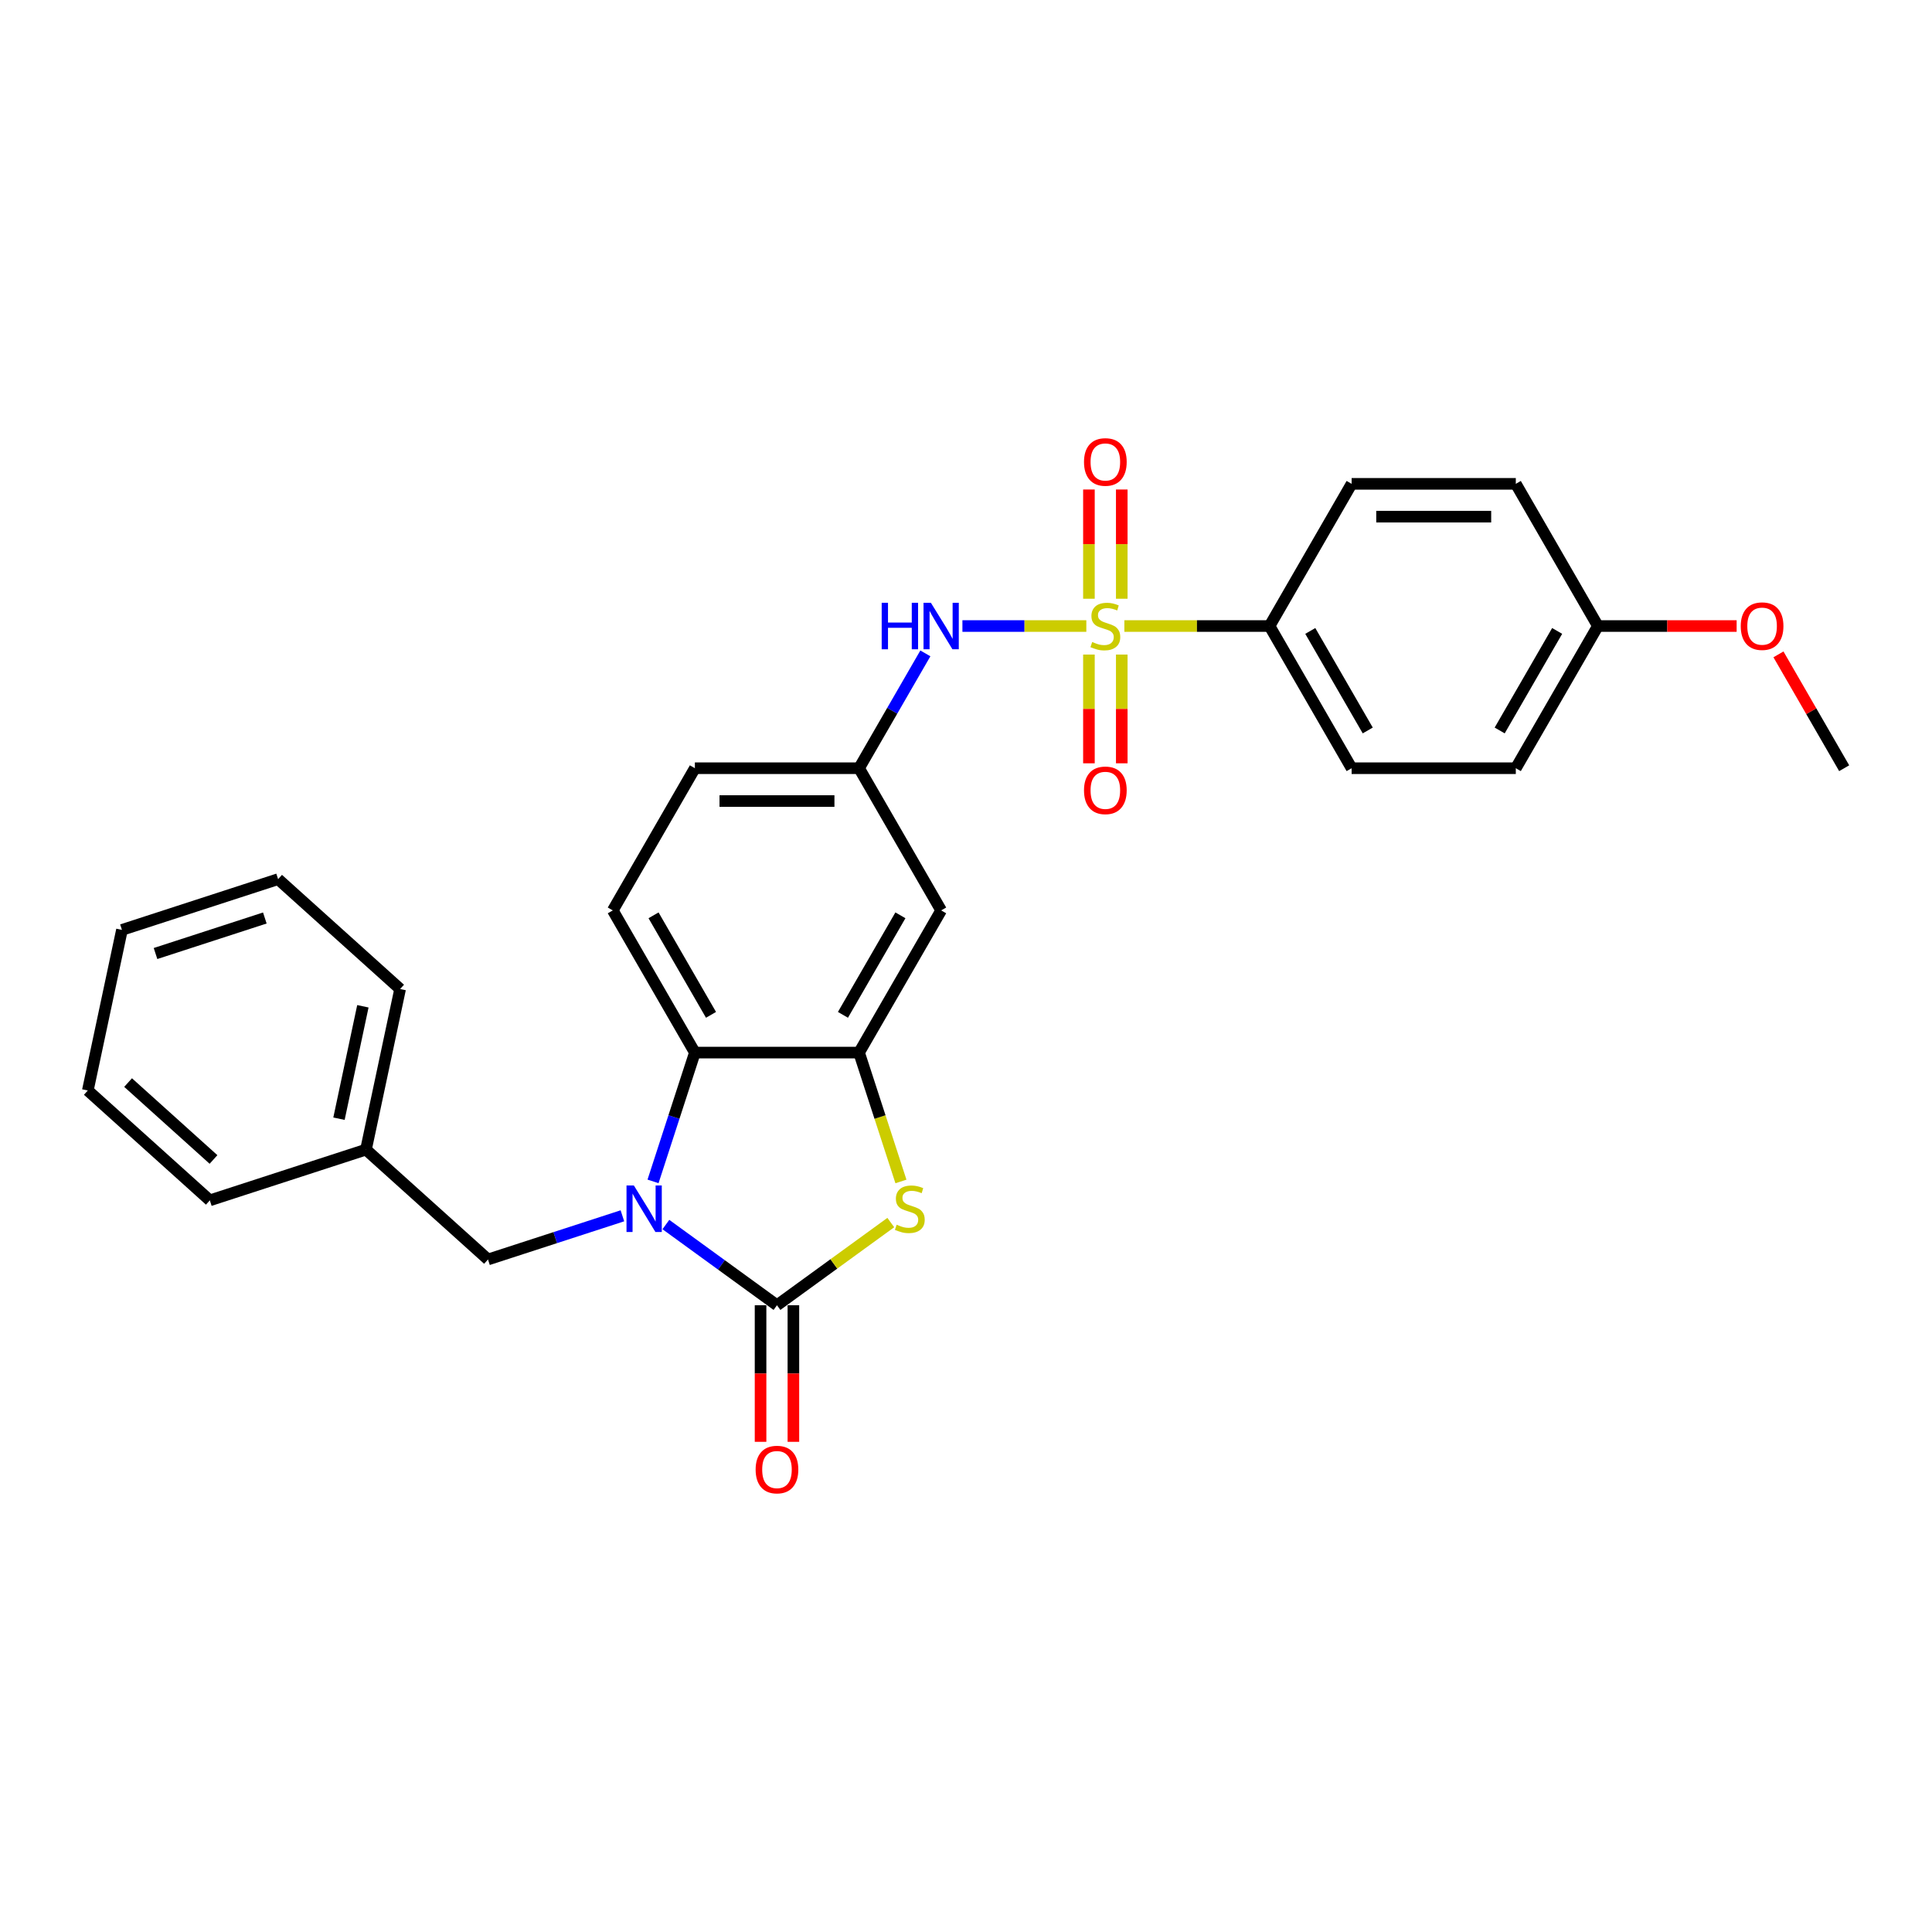 <?xml version='1.0' encoding='iso-8859-1'?>
<svg version='1.1' baseProfile='full'
              xmlns='http://www.w3.org/2000/svg'
                      xmlns:rdkit='http://www.rdkit.org/xml'
                      xmlns:xlink='http://www.w3.org/1999/xlink'
                  xml:space='preserve'
width='1000px' height='1000px' viewBox='0 0 1000 1000'>
<!-- END OF HEADER -->
<rect style='opacity:1.0;fill:#FFFFFF;stroke:none' width='1000' height='1000' x='0' y='0'> </rect>
<path class='bond-5' d='M 562.284,324.031 L 530.216,324.031' style='fill:none;fill-rule:evenodd;stroke:#CCCC00;stroke-width:6px;stroke-linecap:butt;stroke-linejoin:miter;stroke-opacity:1' />
<path class='bond-5' d='M 530.216,324.031 L 498.149,324.031' style='fill:none;fill-rule:evenodd;stroke:#0000FF;stroke-width:6px;stroke-linecap:butt;stroke-linejoin:miter;stroke-opacity:1' />
<path class='bond-6' d='M 581.966,324.031 L 619.537,324.031' style='fill:none;fill-rule:evenodd;stroke:#CCCC00;stroke-width:6px;stroke-linecap:butt;stroke-linejoin:miter;stroke-opacity:1' />
<path class='bond-6' d='M 619.537,324.031 L 657.108,324.031' style='fill:none;fill-rule:evenodd;stroke:#000000;stroke-width:6px;stroke-linecap:butt;stroke-linejoin:miter;stroke-opacity:1' />
<path class='bond-8' d='M 563.627,338.801 L 563.627,366.944' style='fill:none;fill-rule:evenodd;stroke:#CCCC00;stroke-width:6px;stroke-linecap:butt;stroke-linejoin:miter;stroke-opacity:1' />
<path class='bond-8' d='M 563.627,366.944 L 563.627,395.088' style='fill:none;fill-rule:evenodd;stroke:#FF0000;stroke-width:6px;stroke-linecap:butt;stroke-linejoin:miter;stroke-opacity:1' />
<path class='bond-8' d='M 580.624,338.801 L 580.624,366.944' style='fill:none;fill-rule:evenodd;stroke:#CCCC00;stroke-width:6px;stroke-linecap:butt;stroke-linejoin:miter;stroke-opacity:1' />
<path class='bond-8' d='M 580.624,366.944 L 580.624,395.088' style='fill:none;fill-rule:evenodd;stroke:#FF0000;stroke-width:6px;stroke-linecap:butt;stroke-linejoin:miter;stroke-opacity:1' />
<path class='bond-9' d='M 580.624,309.907 L 580.624,281.635' style='fill:none;fill-rule:evenodd;stroke:#CCCC00;stroke-width:6px;stroke-linecap:butt;stroke-linejoin:miter;stroke-opacity:1' />
<path class='bond-9' d='M 580.624,281.635 L 580.624,253.363' style='fill:none;fill-rule:evenodd;stroke:#FF0000;stroke-width:6px;stroke-linecap:butt;stroke-linejoin:miter;stroke-opacity:1' />
<path class='bond-9' d='M 563.627,309.907 L 563.627,281.635' style='fill:none;fill-rule:evenodd;stroke:#CCCC00;stroke-width:6px;stroke-linecap:butt;stroke-linejoin:miter;stroke-opacity:1' />
<path class='bond-9' d='M 563.627,281.635 L 563.627,253.363' style='fill:none;fill-rule:evenodd;stroke:#FF0000;stroke-width:6px;stroke-linecap:butt;stroke-linejoin:miter;stroke-opacity:1' />
<path class='bond-0' d='M 338.009,611.486 L 348.839,578.154' style='fill:none;fill-rule:evenodd;stroke:#0000FF;stroke-width:6px;stroke-linecap:butt;stroke-linejoin:miter;stroke-opacity:1' />
<path class='bond-0' d='M 348.839,578.154 L 359.67,544.821' style='fill:none;fill-rule:evenodd;stroke:#000000;stroke-width:6px;stroke-linecap:butt;stroke-linejoin:miter;stroke-opacity:1' />
<path class='bond-10' d='M 322.157,629.3 L 287.371,640.602' style='fill:none;fill-rule:evenodd;stroke:#0000FF;stroke-width:6px;stroke-linecap:butt;stroke-linejoin:miter;stroke-opacity:1' />
<path class='bond-10' d='M 287.371,640.602 L 252.586,651.905' style='fill:none;fill-rule:evenodd;stroke:#000000;stroke-width:6px;stroke-linecap:butt;stroke-linejoin:miter;stroke-opacity:1' />
<path class='bond-30' d='M 344.66,633.819 L 373.411,654.707' style='fill:none;fill-rule:evenodd;stroke:#0000FF;stroke-width:6px;stroke-linecap:butt;stroke-linejoin:miter;stroke-opacity:1' />
<path class='bond-30' d='M 373.411,654.707 L 402.161,675.595' style='fill:none;fill-rule:evenodd;stroke:#000000;stroke-width:6px;stroke-linecap:butt;stroke-linejoin:miter;stroke-opacity:1' />
<path class='bond-1' d='M 402.161,675.595 L 431.616,654.195' style='fill:none;fill-rule:evenodd;stroke:#000000;stroke-width:6px;stroke-linecap:butt;stroke-linejoin:miter;stroke-opacity:1' />
<path class='bond-1' d='M 431.616,654.195 L 461.072,632.794' style='fill:none;fill-rule:evenodd;stroke:#CCCC00;stroke-width:6px;stroke-linecap:butt;stroke-linejoin:miter;stroke-opacity:1' />
<path class='bond-12' d='M 393.663,675.595 L 393.663,710.939' style='fill:none;fill-rule:evenodd;stroke:#000000;stroke-width:6px;stroke-linecap:butt;stroke-linejoin:miter;stroke-opacity:1' />
<path class='bond-12' d='M 393.663,710.939 L 393.663,746.284' style='fill:none;fill-rule:evenodd;stroke:#FF0000;stroke-width:6px;stroke-linecap:butt;stroke-linejoin:miter;stroke-opacity:1' />
<path class='bond-12' d='M 410.659,675.595 L 410.659,710.939' style='fill:none;fill-rule:evenodd;stroke:#000000;stroke-width:6px;stroke-linecap:butt;stroke-linejoin:miter;stroke-opacity:1' />
<path class='bond-12' d='M 410.659,710.939 L 410.659,746.284' style='fill:none;fill-rule:evenodd;stroke:#FF0000;stroke-width:6px;stroke-linecap:butt;stroke-linejoin:miter;stroke-opacity:1' />
<path class='bond-2' d='M 466.324,611.52 L 455.488,578.171' style='fill:none;fill-rule:evenodd;stroke:#CCCC00;stroke-width:6px;stroke-linecap:butt;stroke-linejoin:miter;stroke-opacity:1' />
<path class='bond-2' d='M 455.488,578.171 L 444.652,544.821' style='fill:none;fill-rule:evenodd;stroke:#000000;stroke-width:6px;stroke-linecap:butt;stroke-linejoin:miter;stroke-opacity:1' />
<path class='bond-3' d='M 444.652,544.821 L 487.143,471.224' style='fill:none;fill-rule:evenodd;stroke:#000000;stroke-width:6px;stroke-linecap:butt;stroke-linejoin:miter;stroke-opacity:1' />
<path class='bond-3' d='M 436.306,525.283 L 466.05,473.766' style='fill:none;fill-rule:evenodd;stroke:#000000;stroke-width:6px;stroke-linecap:butt;stroke-linejoin:miter;stroke-opacity:1' />
<path class='bond-29' d='M 444.652,544.821 L 359.67,544.821' style='fill:none;fill-rule:evenodd;stroke:#000000;stroke-width:6px;stroke-linecap:butt;stroke-linejoin:miter;stroke-opacity:1' />
<path class='bond-4' d='M 359.67,544.821 L 317.178,471.224' style='fill:none;fill-rule:evenodd;stroke:#000000;stroke-width:6px;stroke-linecap:butt;stroke-linejoin:miter;stroke-opacity:1' />
<path class='bond-4' d='M 368.015,525.283 L 338.272,473.766' style='fill:none;fill-rule:evenodd;stroke:#000000;stroke-width:6px;stroke-linecap:butt;stroke-linejoin:miter;stroke-opacity:1' />
<path class='bond-13' d='M 478.969,338.189 L 461.81,367.908' style='fill:none;fill-rule:evenodd;stroke:#0000FF;stroke-width:6px;stroke-linecap:butt;stroke-linejoin:miter;stroke-opacity:1' />
<path class='bond-13' d='M 461.81,367.908 L 444.652,397.628' style='fill:none;fill-rule:evenodd;stroke:#000000;stroke-width:6px;stroke-linecap:butt;stroke-linejoin:miter;stroke-opacity:1' />
<path class='bond-14' d='M 657.108,324.031 L 699.599,397.628' style='fill:none;fill-rule:evenodd;stroke:#000000;stroke-width:6px;stroke-linecap:butt;stroke-linejoin:miter;stroke-opacity:1' />
<path class='bond-14' d='M 678.201,326.572 L 707.944,378.09' style='fill:none;fill-rule:evenodd;stroke:#000000;stroke-width:6px;stroke-linecap:butt;stroke-linejoin:miter;stroke-opacity:1' />
<path class='bond-15' d='M 657.108,324.031 L 699.599,250.434' style='fill:none;fill-rule:evenodd;stroke:#000000;stroke-width:6px;stroke-linecap:butt;stroke-linejoin:miter;stroke-opacity:1' />
<path class='bond-7' d='M 487.143,471.224 L 444.652,397.628' style='fill:none;fill-rule:evenodd;stroke:#000000;stroke-width:6px;stroke-linecap:butt;stroke-linejoin:miter;stroke-opacity:1' />
<path class='bond-18' d='M 252.586,651.905 L 189.432,595.041' style='fill:none;fill-rule:evenodd;stroke:#000000;stroke-width:6px;stroke-linecap:butt;stroke-linejoin:miter;stroke-opacity:1' />
<path class='bond-11' d='M 317.178,471.224 L 359.67,397.628' style='fill:none;fill-rule:evenodd;stroke:#000000;stroke-width:6px;stroke-linecap:butt;stroke-linejoin:miter;stroke-opacity:1' />
<path class='bond-16' d='M 444.652,397.628 L 359.67,397.628' style='fill:none;fill-rule:evenodd;stroke:#000000;stroke-width:6px;stroke-linecap:butt;stroke-linejoin:miter;stroke-opacity:1' />
<path class='bond-16' d='M 431.905,414.624 L 372.417,414.624' style='fill:none;fill-rule:evenodd;stroke:#000000;stroke-width:6px;stroke-linecap:butt;stroke-linejoin:miter;stroke-opacity:1' />
<path class='bond-20' d='M 699.599,397.628 L 784.581,397.628' style='fill:none;fill-rule:evenodd;stroke:#000000;stroke-width:6px;stroke-linecap:butt;stroke-linejoin:miter;stroke-opacity:1' />
<path class='bond-19' d='M 699.599,250.434 L 784.581,250.434' style='fill:none;fill-rule:evenodd;stroke:#000000;stroke-width:6px;stroke-linecap:butt;stroke-linejoin:miter;stroke-opacity:1' />
<path class='bond-19' d='M 712.346,267.43 L 771.834,267.43' style='fill:none;fill-rule:evenodd;stroke:#000000;stroke-width:6px;stroke-linecap:butt;stroke-linejoin:miter;stroke-opacity:1' />
<path class='bond-17' d='M 827.072,324.031 L 784.581,250.434' style='fill:none;fill-rule:evenodd;stroke:#000000;stroke-width:6px;stroke-linecap:butt;stroke-linejoin:miter;stroke-opacity:1' />
<path class='bond-21' d='M 827.072,324.031 L 862.977,324.031' style='fill:none;fill-rule:evenodd;stroke:#000000;stroke-width:6px;stroke-linecap:butt;stroke-linejoin:miter;stroke-opacity:1' />
<path class='bond-21' d='M 862.977,324.031 L 898.882,324.031' style='fill:none;fill-rule:evenodd;stroke:#FF0000;stroke-width:6px;stroke-linecap:butt;stroke-linejoin:miter;stroke-opacity:1' />
<path class='bond-28' d='M 827.072,324.031 L 784.581,397.628' style='fill:none;fill-rule:evenodd;stroke:#000000;stroke-width:6px;stroke-linecap:butt;stroke-linejoin:miter;stroke-opacity:1' />
<path class='bond-28' d='M 805.979,326.572 L 776.235,378.09' style='fill:none;fill-rule:evenodd;stroke:#000000;stroke-width:6px;stroke-linecap:butt;stroke-linejoin:miter;stroke-opacity:1' />
<path class='bond-22' d='M 189.432,595.041 L 207.1,511.916' style='fill:none;fill-rule:evenodd;stroke:#000000;stroke-width:6px;stroke-linecap:butt;stroke-linejoin:miter;stroke-opacity:1' />
<path class='bond-22' d='M 175.457,579.038 L 187.825,520.851' style='fill:none;fill-rule:evenodd;stroke:#000000;stroke-width:6px;stroke-linecap:butt;stroke-linejoin:miter;stroke-opacity:1' />
<path class='bond-23' d='M 189.432,595.041 L 108.609,621.302' style='fill:none;fill-rule:evenodd;stroke:#000000;stroke-width:6px;stroke-linecap:butt;stroke-linejoin:miter;stroke-opacity:1' />
<path class='bond-24' d='M 920.523,338.699 L 937.534,368.163' style='fill:none;fill-rule:evenodd;stroke:#FF0000;stroke-width:6px;stroke-linecap:butt;stroke-linejoin:miter;stroke-opacity:1' />
<path class='bond-24' d='M 937.534,368.163 L 954.545,397.628' style='fill:none;fill-rule:evenodd;stroke:#000000;stroke-width:6px;stroke-linecap:butt;stroke-linejoin:miter;stroke-opacity:1' />
<path class='bond-25' d='M 207.1,511.916 L 143.946,455.051' style='fill:none;fill-rule:evenodd;stroke:#000000;stroke-width:6px;stroke-linecap:butt;stroke-linejoin:miter;stroke-opacity:1' />
<path class='bond-26' d='M 108.609,621.302 L 45.455,564.438' style='fill:none;fill-rule:evenodd;stroke:#000000;stroke-width:6px;stroke-linecap:butt;stroke-linejoin:miter;stroke-opacity:1' />
<path class='bond-26' d='M 110.508,600.141 L 66.3,560.336' style='fill:none;fill-rule:evenodd;stroke:#000000;stroke-width:6px;stroke-linecap:butt;stroke-linejoin:miter;stroke-opacity:1' />
<path class='bond-31' d='M 143.946,455.051 L 63.123,481.312' style='fill:none;fill-rule:evenodd;stroke:#000000;stroke-width:6px;stroke-linecap:butt;stroke-linejoin:miter;stroke-opacity:1' />
<path class='bond-31' d='M 137.075,475.155 L 80.499,493.538' style='fill:none;fill-rule:evenodd;stroke:#000000;stroke-width:6px;stroke-linecap:butt;stroke-linejoin:miter;stroke-opacity:1' />
<path class='bond-27' d='M 45.455,564.438 L 63.123,481.312' style='fill:none;fill-rule:evenodd;stroke:#000000;stroke-width:6px;stroke-linecap:butt;stroke-linejoin:miter;stroke-opacity:1' />
<path  class='atom-0' d='M 565.327 332.291
Q 565.599 332.393, 566.72 332.869
Q 567.842 333.345, 569.066 333.651
Q 570.324 333.923, 571.547 333.923
Q 573.825 333.923, 575.151 332.835
Q 576.476 331.713, 576.476 329.776
Q 576.476 328.45, 575.797 327.634
Q 575.151 326.818, 574.131 326.376
Q 573.111 325.934, 571.411 325.424
Q 569.27 324.779, 567.978 324.167
Q 566.72 323.555, 565.803 322.263
Q 564.919 320.971, 564.919 318.796
Q 564.919 315.77, 566.958 313.901
Q 569.032 312.031, 573.111 312.031
Q 575.898 312.031, 579.06 313.357
L 578.278 315.974
Q 575.389 314.785, 573.213 314.785
Q 570.868 314.785, 569.576 315.77
Q 568.284 316.722, 568.318 318.388
Q 568.318 319.68, 568.964 320.461
Q 569.644 321.243, 570.596 321.685
Q 571.581 322.127, 573.213 322.637
Q 575.389 323.317, 576.68 323.997
Q 577.972 324.677, 578.89 326.07
Q 579.842 327.43, 579.842 329.776
Q 579.842 333.107, 577.598 334.908
Q 575.389 336.676, 571.683 336.676
Q 569.542 336.676, 567.91 336.2
Q 566.312 335.758, 564.409 334.976
L 565.327 332.291
' fill='#CCCC00'/>
<path  class='atom-1' d='M 328.089 613.611
L 335.975 626.358
Q 336.757 627.616, 338.015 629.893
Q 339.272 632.171, 339.34 632.307
L 339.34 613.611
L 342.536 613.611
L 342.536 637.678
L 339.238 637.678
L 330.774 623.74
Q 329.788 622.109, 328.735 620.239
Q 327.715 618.37, 327.409 617.792
L 327.409 637.678
L 324.282 637.678
L 324.282 613.611
L 328.089 613.611
' fill='#0000FF'/>
<path  class='atom-3' d='M 464.114 633.904
Q 464.386 634.006, 465.508 634.482
Q 466.63 634.958, 467.853 635.264
Q 469.111 635.536, 470.335 635.536
Q 472.612 635.536, 473.938 634.448
Q 475.264 633.326, 475.264 631.389
Q 475.264 630.063, 474.584 629.247
Q 473.938 628.431, 472.918 627.99
Q 471.899 627.548, 470.199 627.038
Q 468.057 626.392, 466.766 625.78
Q 465.508 625.168, 464.59 623.876
Q 463.706 622.585, 463.706 620.409
Q 463.706 617.384, 465.746 615.514
Q 467.819 613.645, 471.899 613.645
Q 474.686 613.645, 477.847 614.97
L 477.066 617.588
Q 474.176 616.398, 472.001 616.398
Q 469.655 616.398, 468.363 617.384
Q 467.072 618.336, 467.106 620.001
Q 467.106 621.293, 467.752 622.075
Q 468.431 622.857, 469.383 623.299
Q 470.369 623.74, 472.001 624.25
Q 474.176 624.93, 475.468 625.61
Q 476.76 626.29, 477.677 627.684
Q 478.629 629.043, 478.629 631.389
Q 478.629 634.72, 476.386 636.522
Q 474.176 638.289, 470.471 638.289
Q 468.329 638.289, 466.698 637.814
Q 465.1 637.372, 463.196 636.59
L 464.114 633.904
' fill='#CCCC00'/>
<path  class='atom-6' d='M 456.362 311.997
L 459.626 311.997
L 459.626 322.229
L 471.931 322.229
L 471.931 311.997
L 475.195 311.997
L 475.195 336.064
L 471.931 336.064
L 471.931 324.949
L 459.626 324.949
L 459.626 336.064
L 456.362 336.064
L 456.362 311.997
' fill='#0000FF'/>
<path  class='atom-6' d='M 481.823 311.997
L 489.709 324.745
Q 490.491 326.002, 491.749 328.28
Q 493.007 330.557, 493.075 330.693
L 493.075 311.997
L 496.27 311.997
L 496.27 336.064
L 492.973 336.064
L 484.509 322.127
Q 483.523 320.495, 482.469 318.626
Q 481.449 316.756, 481.143 316.178
L 481.143 336.064
L 478.016 336.064
L 478.016 311.997
L 481.823 311.997
' fill='#0000FF'/>
<path  class='atom-9' d='M 561.078 409.081
Q 561.078 403.302, 563.933 400.073
Q 566.788 396.844, 572.125 396.844
Q 577.462 396.844, 580.318 400.073
Q 583.173 403.302, 583.173 409.081
Q 583.173 414.928, 580.284 418.259
Q 577.394 421.556, 572.125 421.556
Q 566.822 421.556, 563.933 418.259
Q 561.078 414.962, 561.078 409.081
M 572.125 418.837
Q 575.797 418.837, 577.768 416.389
Q 579.774 413.908, 579.774 409.081
Q 579.774 404.356, 577.768 401.976
Q 575.797 399.563, 572.125 399.563
Q 568.454 399.563, 566.448 401.942
Q 564.477 404.322, 564.477 409.081
Q 564.477 413.942, 566.448 416.389
Q 568.454 418.837, 572.125 418.837
' fill='#FF0000'/>
<path  class='atom-10' d='M 561.078 239.116
Q 561.078 233.338, 563.933 230.108
Q 566.788 226.879, 572.125 226.879
Q 577.462 226.879, 580.318 230.108
Q 583.173 233.338, 583.173 239.116
Q 583.173 244.963, 580.284 248.295
Q 577.394 251.592, 572.125 251.592
Q 566.822 251.592, 563.933 248.295
Q 561.078 244.997, 561.078 239.116
M 572.125 248.872
Q 575.797 248.872, 577.768 246.425
Q 579.774 243.943, 579.774 239.116
Q 579.774 234.391, 577.768 232.012
Q 575.797 229.598, 572.125 229.598
Q 568.454 229.598, 566.448 231.978
Q 564.477 234.357, 564.477 239.116
Q 564.477 243.977, 566.448 246.425
Q 568.454 248.872, 572.125 248.872
' fill='#FF0000'/>
<path  class='atom-13' d='M 391.113 760.646
Q 391.113 754.867, 393.968 751.637
Q 396.824 748.408, 402.161 748.408
Q 407.498 748.408, 410.353 751.637
Q 413.208 754.867, 413.208 760.646
Q 413.208 766.492, 410.319 769.824
Q 407.43 773.121, 402.161 773.121
Q 396.858 773.121, 393.968 769.824
Q 391.113 766.526, 391.113 760.646
M 402.161 770.402
Q 405.832 770.402, 407.804 767.954
Q 409.809 765.473, 409.809 760.646
Q 409.809 755.921, 407.804 753.541
Q 405.832 751.128, 402.161 751.128
Q 398.49 751.128, 396.484 753.507
Q 394.512 755.887, 394.512 760.646
Q 394.512 765.507, 396.484 767.954
Q 398.49 770.402, 402.161 770.402
' fill='#FF0000'/>
<path  class='atom-22' d='M 901.007 324.099
Q 901.007 318.32, 903.862 315.091
Q 906.717 311.861, 912.054 311.861
Q 917.391 311.861, 920.247 315.091
Q 923.102 318.32, 923.102 324.099
Q 923.102 329.945, 920.213 333.277
Q 917.323 336.574, 912.054 336.574
Q 906.751 336.574, 903.862 333.277
Q 901.007 329.979, 901.007 324.099
M 912.054 333.855
Q 915.726 333.855, 917.697 331.407
Q 919.703 328.926, 919.703 324.099
Q 919.703 319.374, 917.697 316.994
Q 915.726 314.581, 912.054 314.581
Q 908.383 314.581, 906.378 316.96
Q 904.406 319.34, 904.406 324.099
Q 904.406 328.96, 906.378 331.407
Q 908.383 333.855, 912.054 333.855
' fill='#FF0000'/>
</svg>
